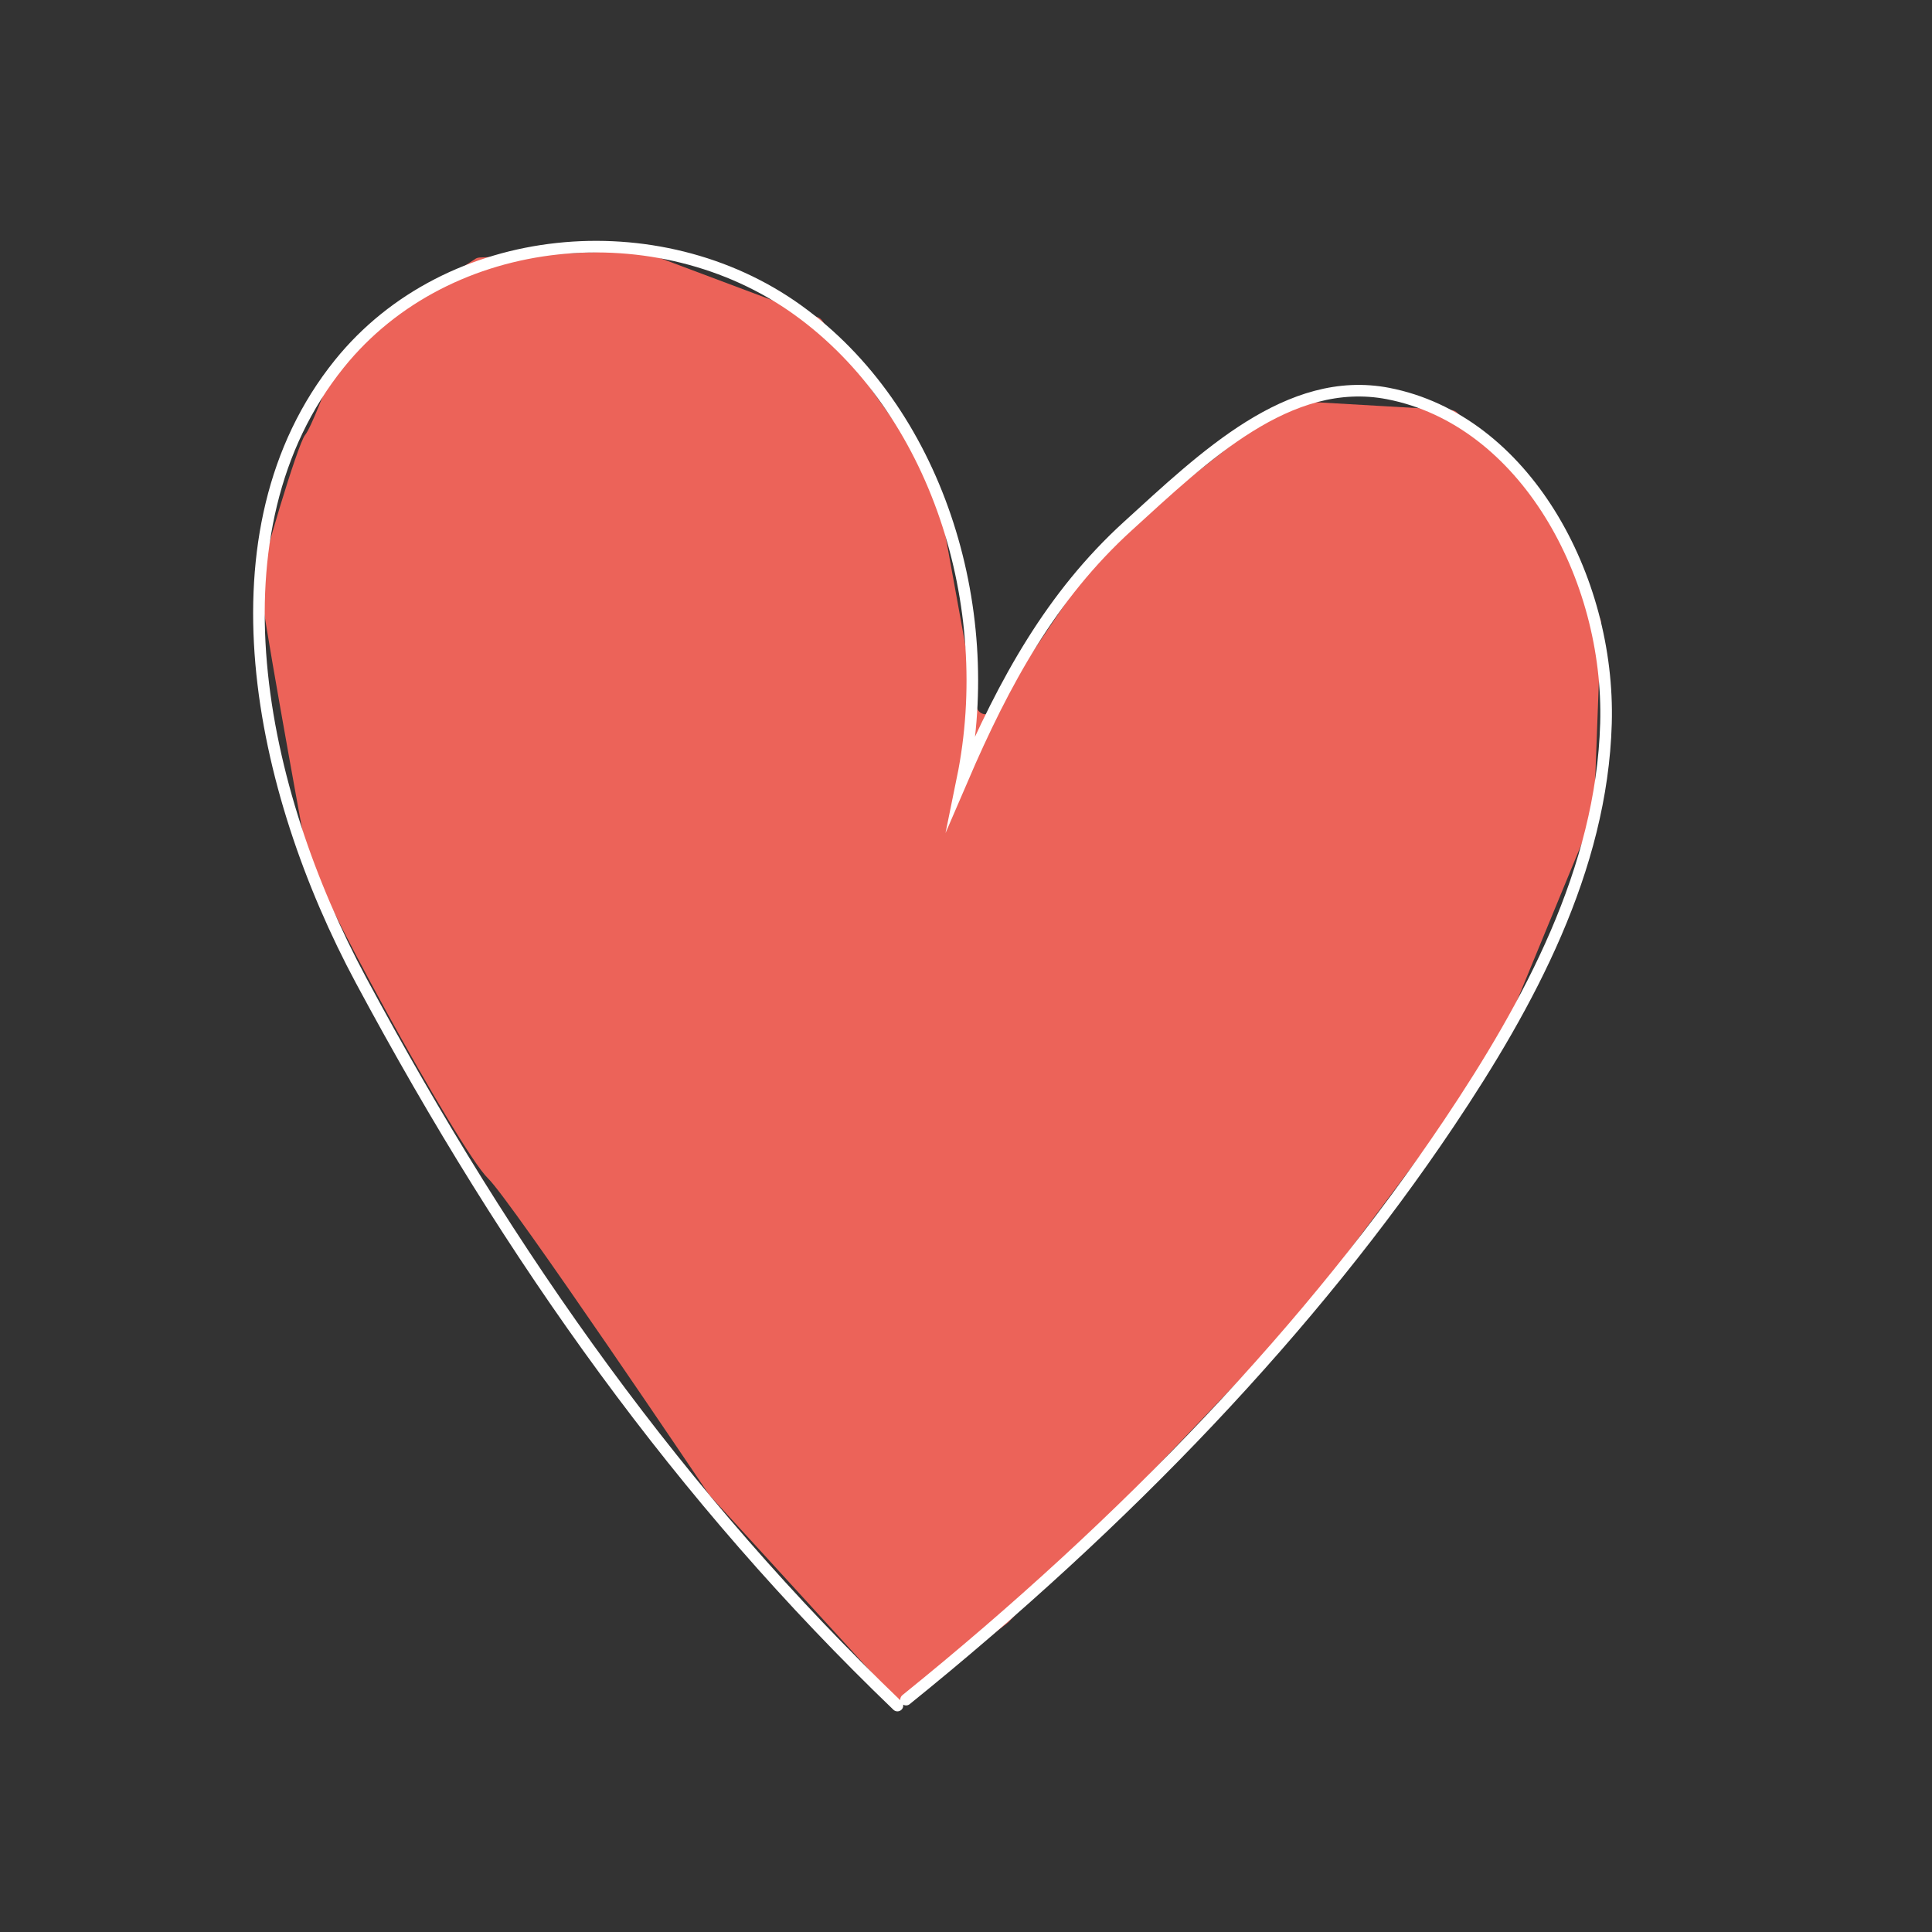 <?xml version="1.0" encoding="UTF-8"?>
<svg id="Calque_1" data-name="Calque 1" xmlns="http://www.w3.org/2000/svg" viewBox="0 0 1000 1000">
  <rect x="0" y="0" width="1000" height="1000" fill="#333333" stroke="none"/>
  <path d="m194.227,167.776l52.191-34.026c.582-.281,1.21-.441,1.85-.471l81.324-3.804c.642-.03,1.284.071,1.889.298l91.809,34.45c.896.336,1.678.941,2.248,1.739l57.833,80.931c.434.608.731,1.311.866,2.057l21.176,116.619c.802,4.414,6.28,5.658,8.76,1.988l57.68-85.367c.289-.428.64-.806,1.041-1.121l93.754-73.71,84.526,4.89c1.16.067,2.259.563,3.101,1.4l48.554,48.232c.455.452.821.993,1.078,1.592l24.413,56.97c.233.544.37,1.127.405,1.721l-3.281,87.281c.049.836-1.432,14.355-1.778,15.111l-50.295,122.095c-.115.253-.251.495-.406.724l-94.188,126.07c-.181.269-.661,2.44-.889,2.667l-155.929,163.531c-.146.145-.3.28-.463.405l-45.802,35.261c-2.028,1.561-9.083,7.382-10.777,5.433l-97.871-107.062s-102.673-152.54-114.434-163.742c-14.771-14.069-94.989-160.328-94.425-172.45.026-.564-.467-1.004-.569-1.558-2.026-11.039-23.418-127.813-23.018-134.903.421-7.442,19.44-71.053,23.268-75.809,3.441-4.275,10.706-24.575,14.964-34.139.483-1.085,20.353-22.799,21.392-23.302Z" fill="#ec6359" stroke-width="0"/>
  <path d="m468.978,879.724c114.395-92.379,210.711-193.536,280.946-298.253,41.545-61.942,79.15-131.354,81.328-206.975,2.178-75.621-42.096-157.116-112.766-170.803-51.44-9.962-95.328,32.784-134.617,68.526-39.705,36.122-64.057,80.694-85.677,130.941,18.341-89.679-13.579-191.2-85.385-242.767-71.807-51.567-180.703-42.146-237.164,27.92-69.932,86.783-41.731,220.429,11.213,319.091,77.844,145.064,165.701,267.89,277.654,375.39" fill="none" stroke="#fff" stroke-linecap="round" stroke-miterlimit="10" stroke-width="6"/>
</svg>